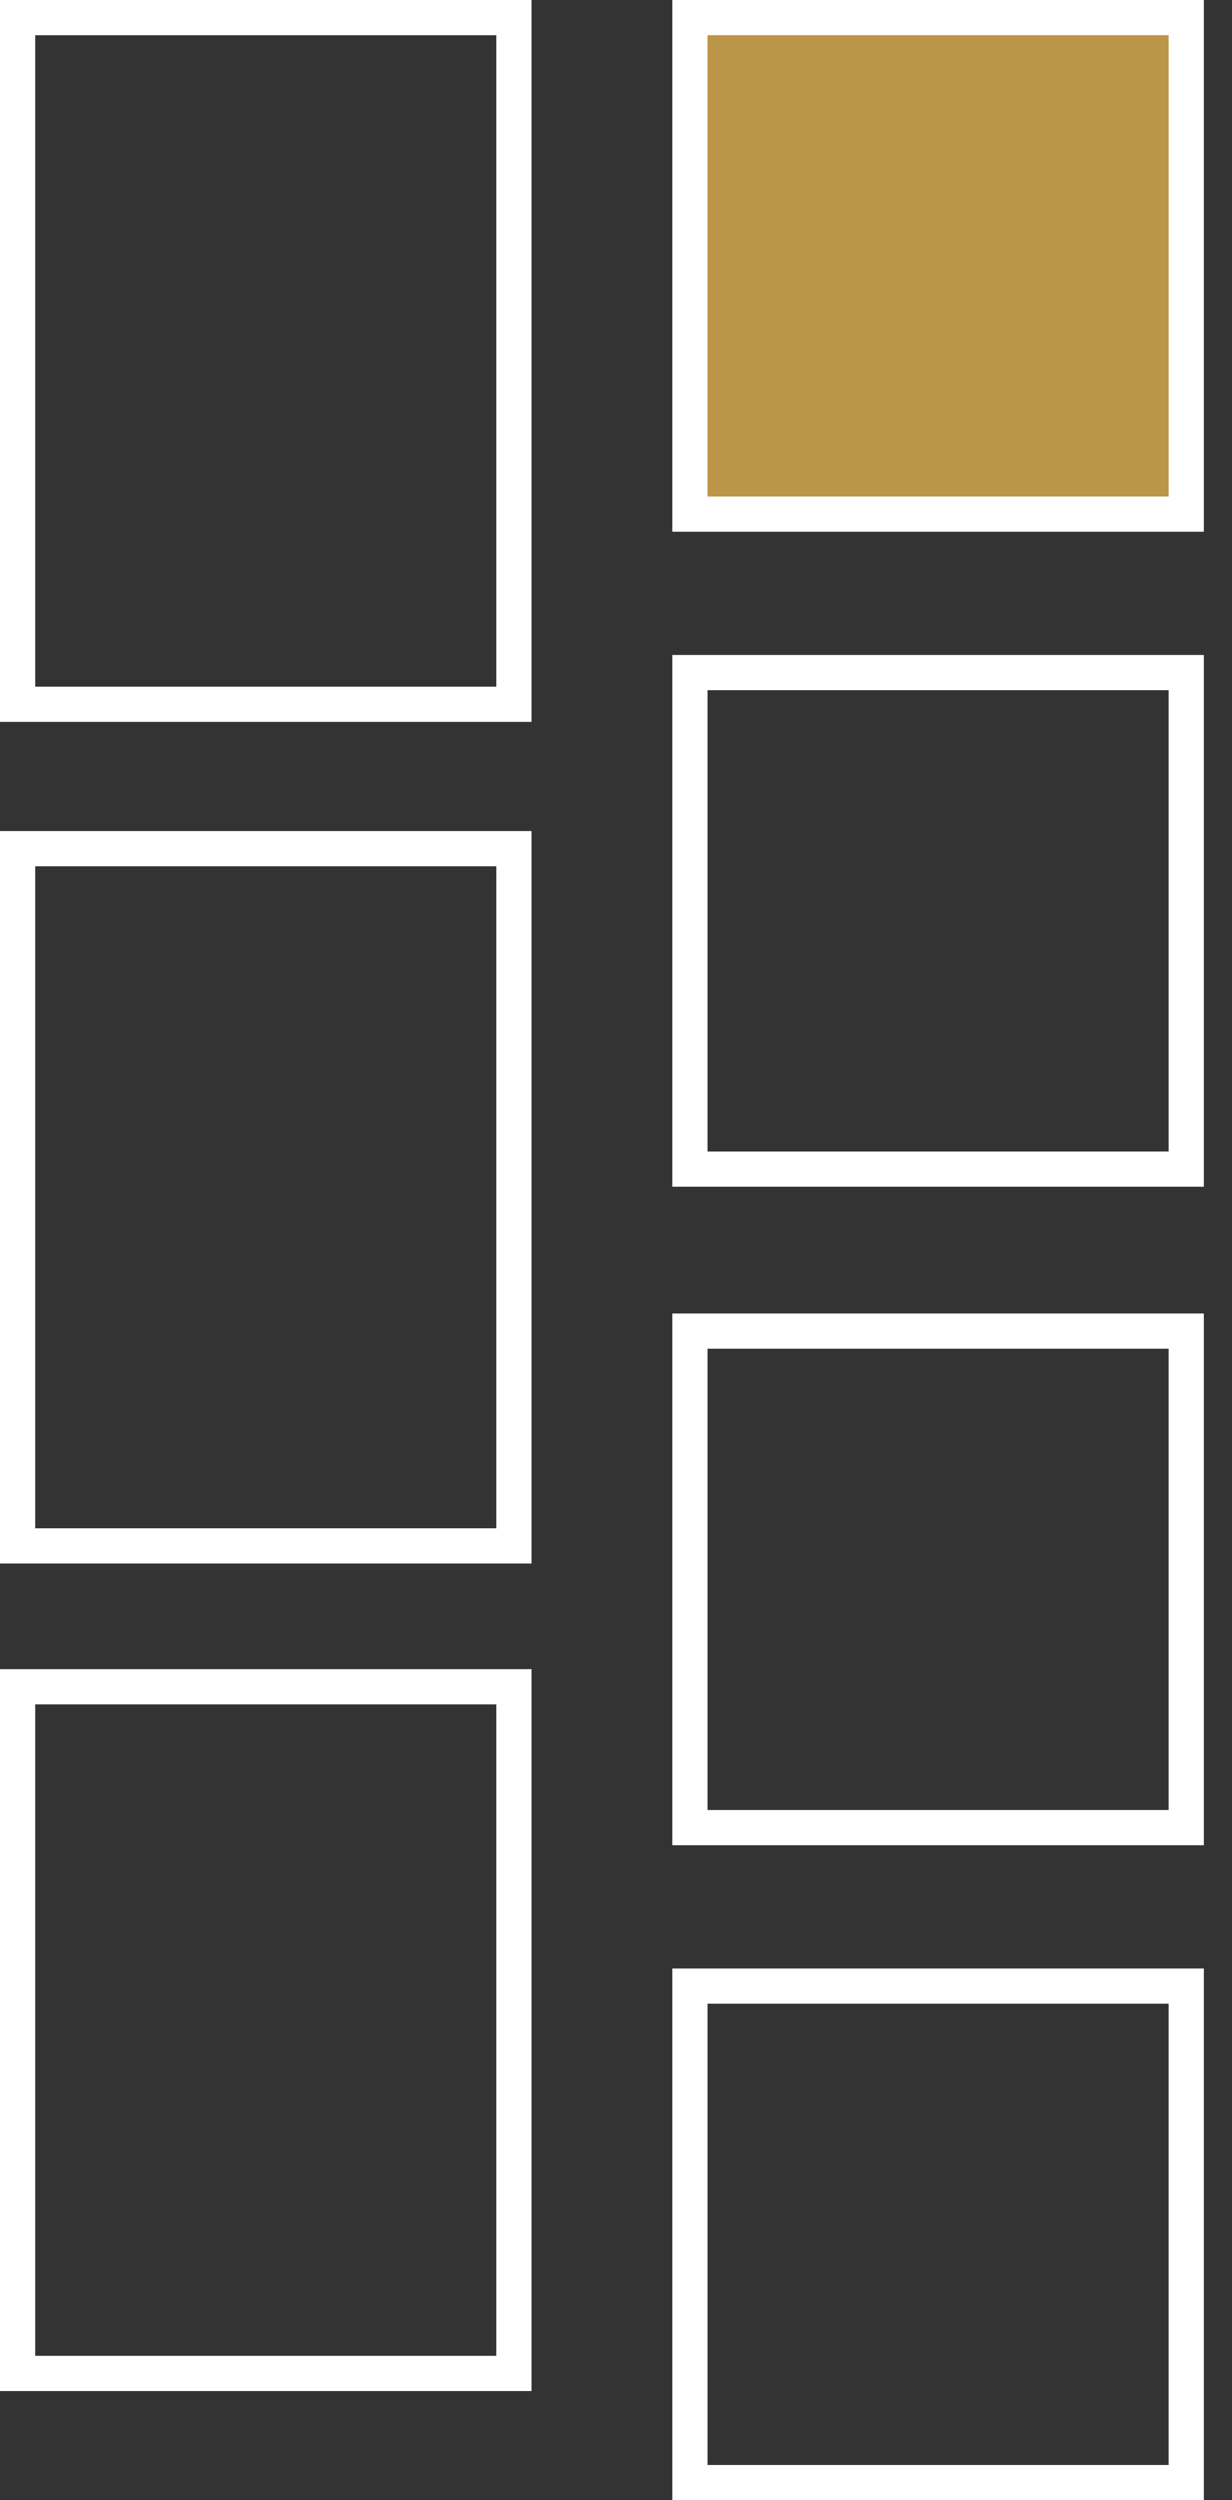 <?xml version="1.0" encoding="utf-8"?>
<!-- Generator: Adobe Illustrator 27.7.0, SVG Export Plug-In . SVG Version: 6.00 Build 0)  -->
<svg version="1.1" id="レイヤー_1" xmlns="http://www.w3.org/2000/svg" xmlns:xlink="http://www.w3.org/1999/xlink" x="0px"
	 y="0px" viewBox="0 0 35 71" style="enable-background:new 0 0 35 71;" xml:space="preserve">
<rect x="0" y="0" width="35" height="71" fill="#333333" stroke="none"/>
<style type="text/css">
	.st0{fill:none;stroke:#FFFFFF;}
	.st1{fill:#BB9646;stroke:#FFFFFF;}
</style>
<rect x="0.5" y="0.5" class="st0" width="14.1" height="19.5"/>
<rect x="0.5" y="47.9" class="st0" width="14.1" height="19.5"/>
<rect x="0.5" y="24.1" class="st0" width="14.1" height="19.8"/>
<rect x="19.6" y="0.5" class="st1" width="14.1" height="14.1"/>
<rect x="19.6" y="19.1" class="st0" width="14.1" height="14.1"/>
<rect x="19.6" y="37.8" class="st0" width="14.1" height="14.1"/>
<rect x="19.6" y="56.4" class="st0" width="14.1" height="14.1"/>
</svg>
